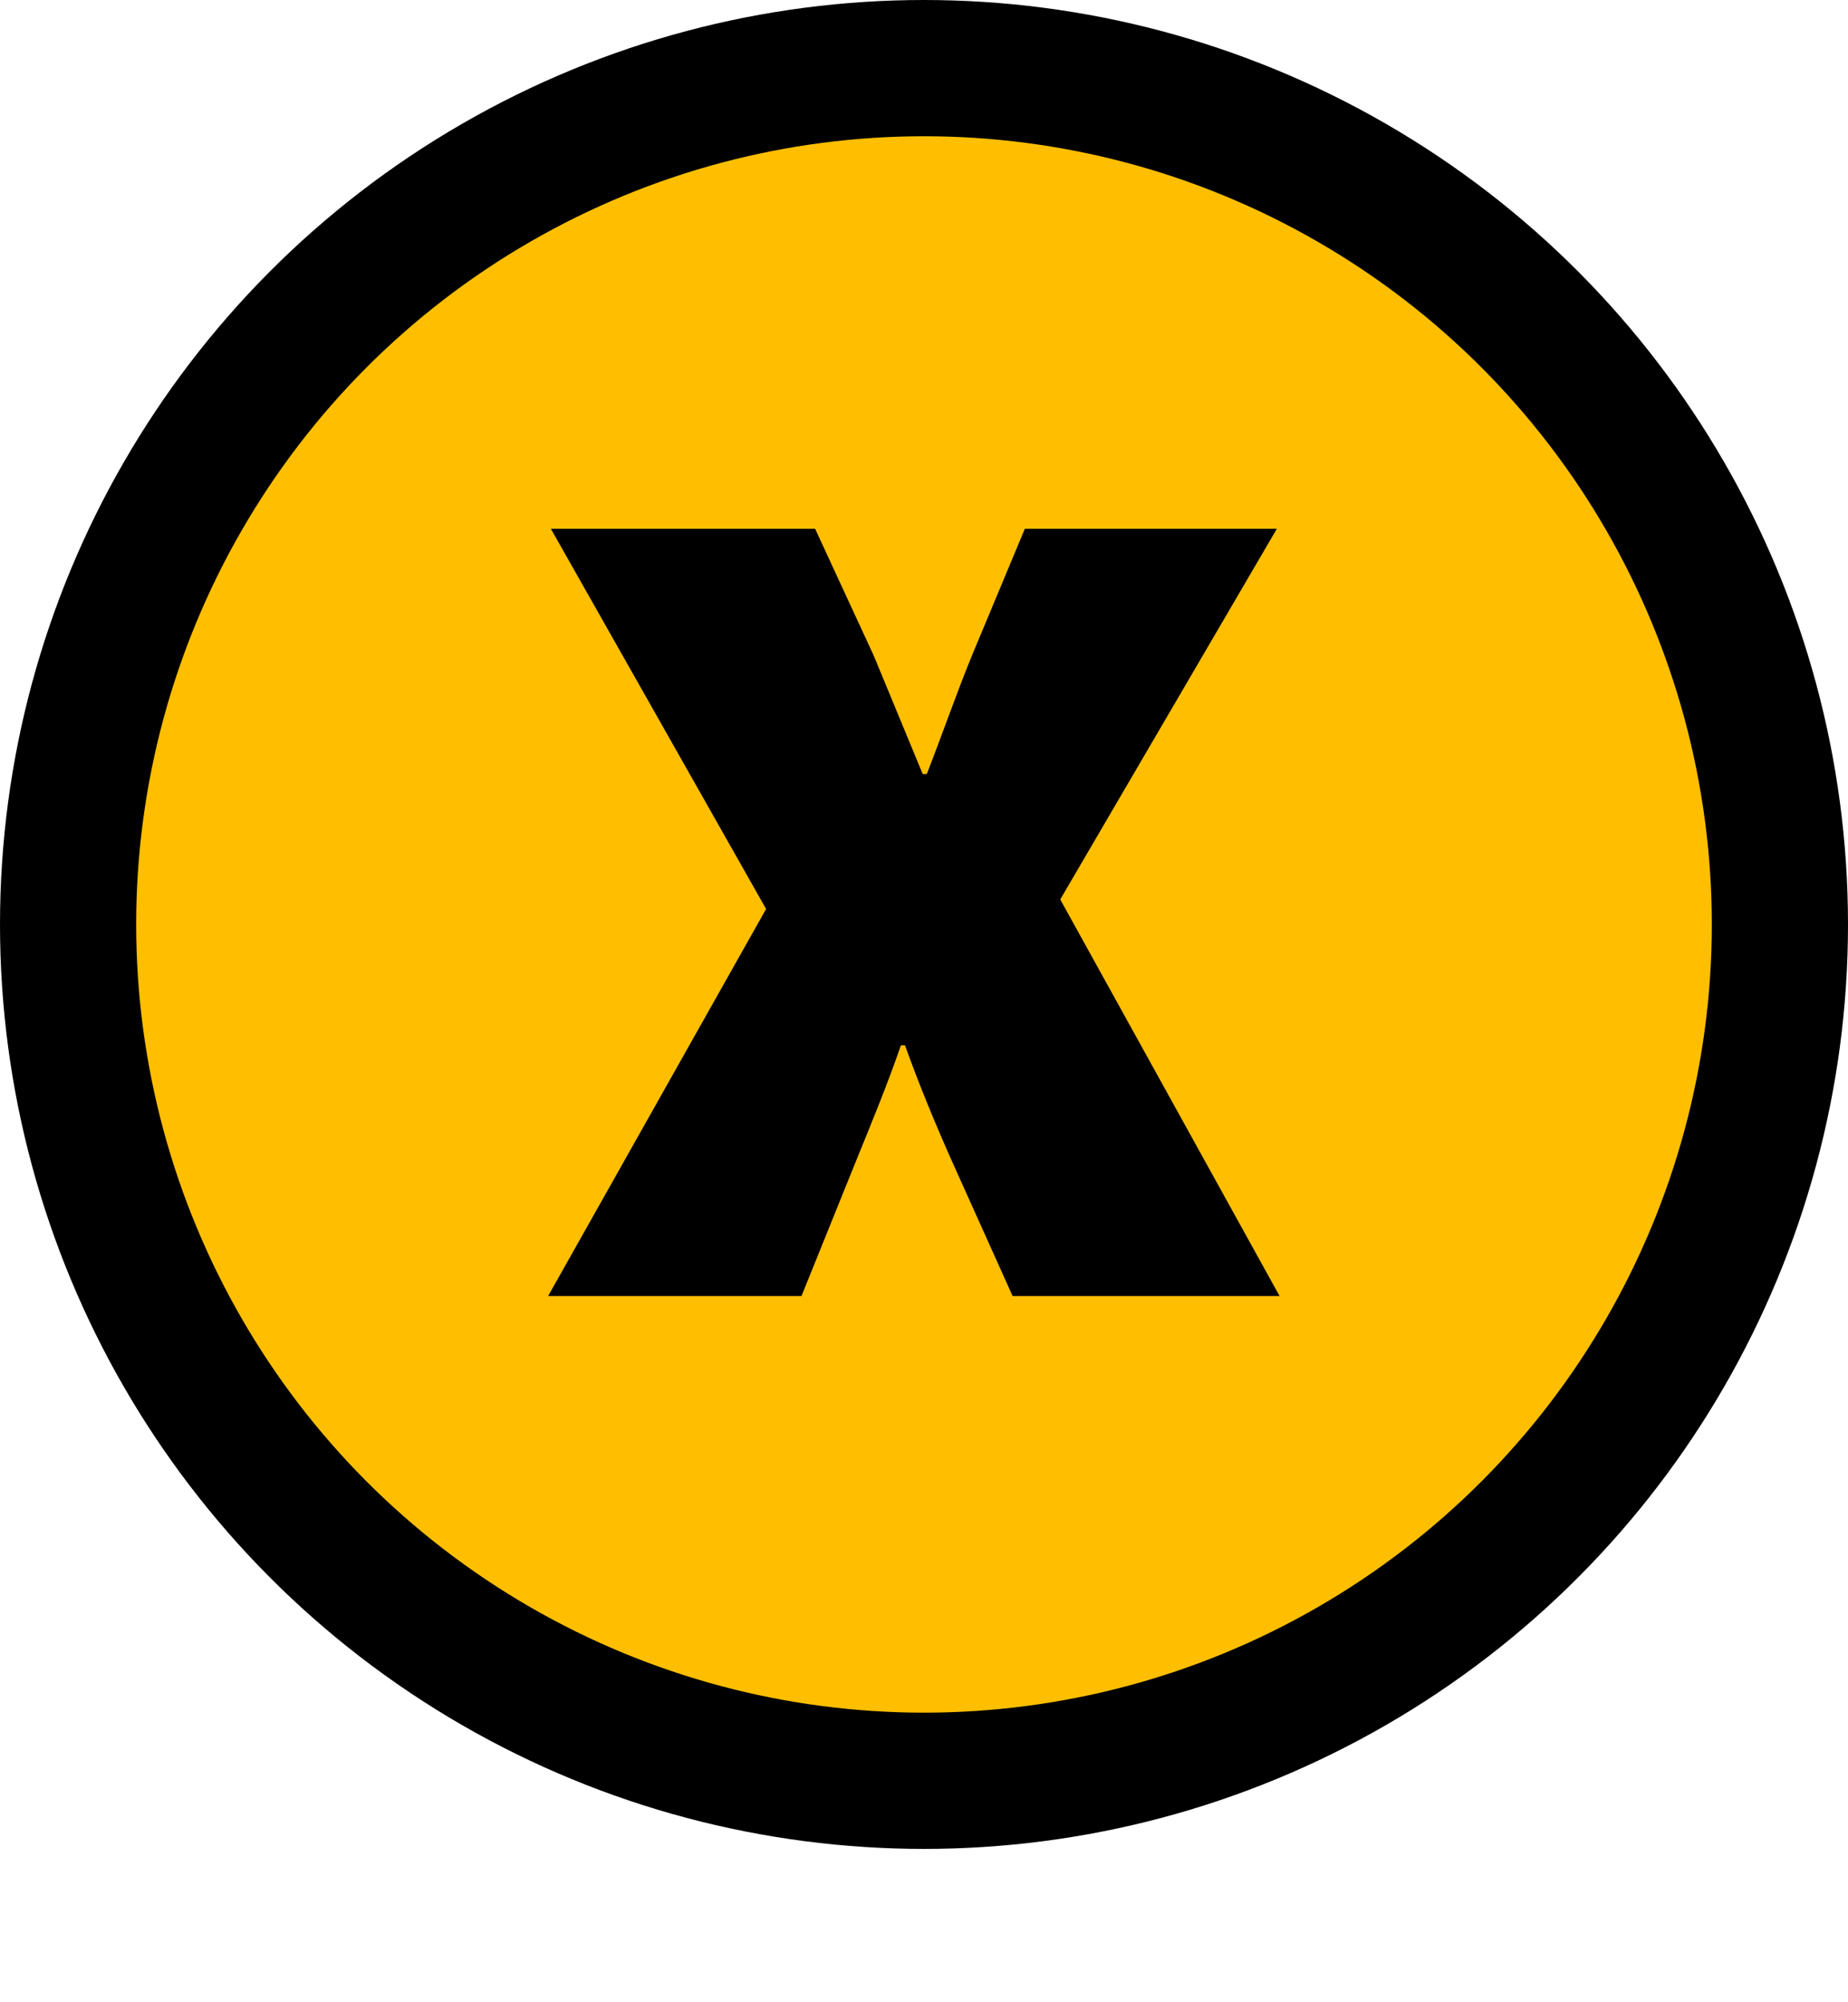 <?xml version="1.0" encoding="utf-8"?>
<!-- Generator: Adobe Illustrator 16.0.5, SVG Export Plug-In . SVG Version: 6.00 Build 0)  -->
<!DOCTYPE svg PUBLIC "-//W3C//DTD SVG 1.1//EN" "http://www.w3.org/Graphics/SVG/1.1/DTD/svg11.dtd">
<svg version="1.1" id="レイヤー_1" xmlns="http://www.w3.org/2000/svg" xmlns:xlink="http://www.w3.org/1999/xlink" x="0px"
	 y="0px" width="27.14px" height="29.384px" viewBox="0 0 27.14 29.384" enable-background="new 0 0 27.14 29.384"
	 xml:space="preserve">
<circle fill="#FFBF00" stroke="#000000" stroke-width="2" stroke-miterlimit="10" cx="13.57" cy="13.57" r="12.57"/>
<g>
	<path d="M18.752,7.762l-3.181,5.441l3.221,5.821h-3.921l-0.9-2c-0.24-0.54-0.48-1.12-0.68-1.68h-0.06c-0.2,0.58-0.44,1.16-0.66,1.7
		l-0.8,1.98H8.05l3.201-5.681L8.09,7.762h3.881l0.86,1.86l0.72,1.74h0.06c0.22-0.56,0.44-1.2,0.68-1.78l0.76-1.82H18.752z"/>
</g>
</svg>
